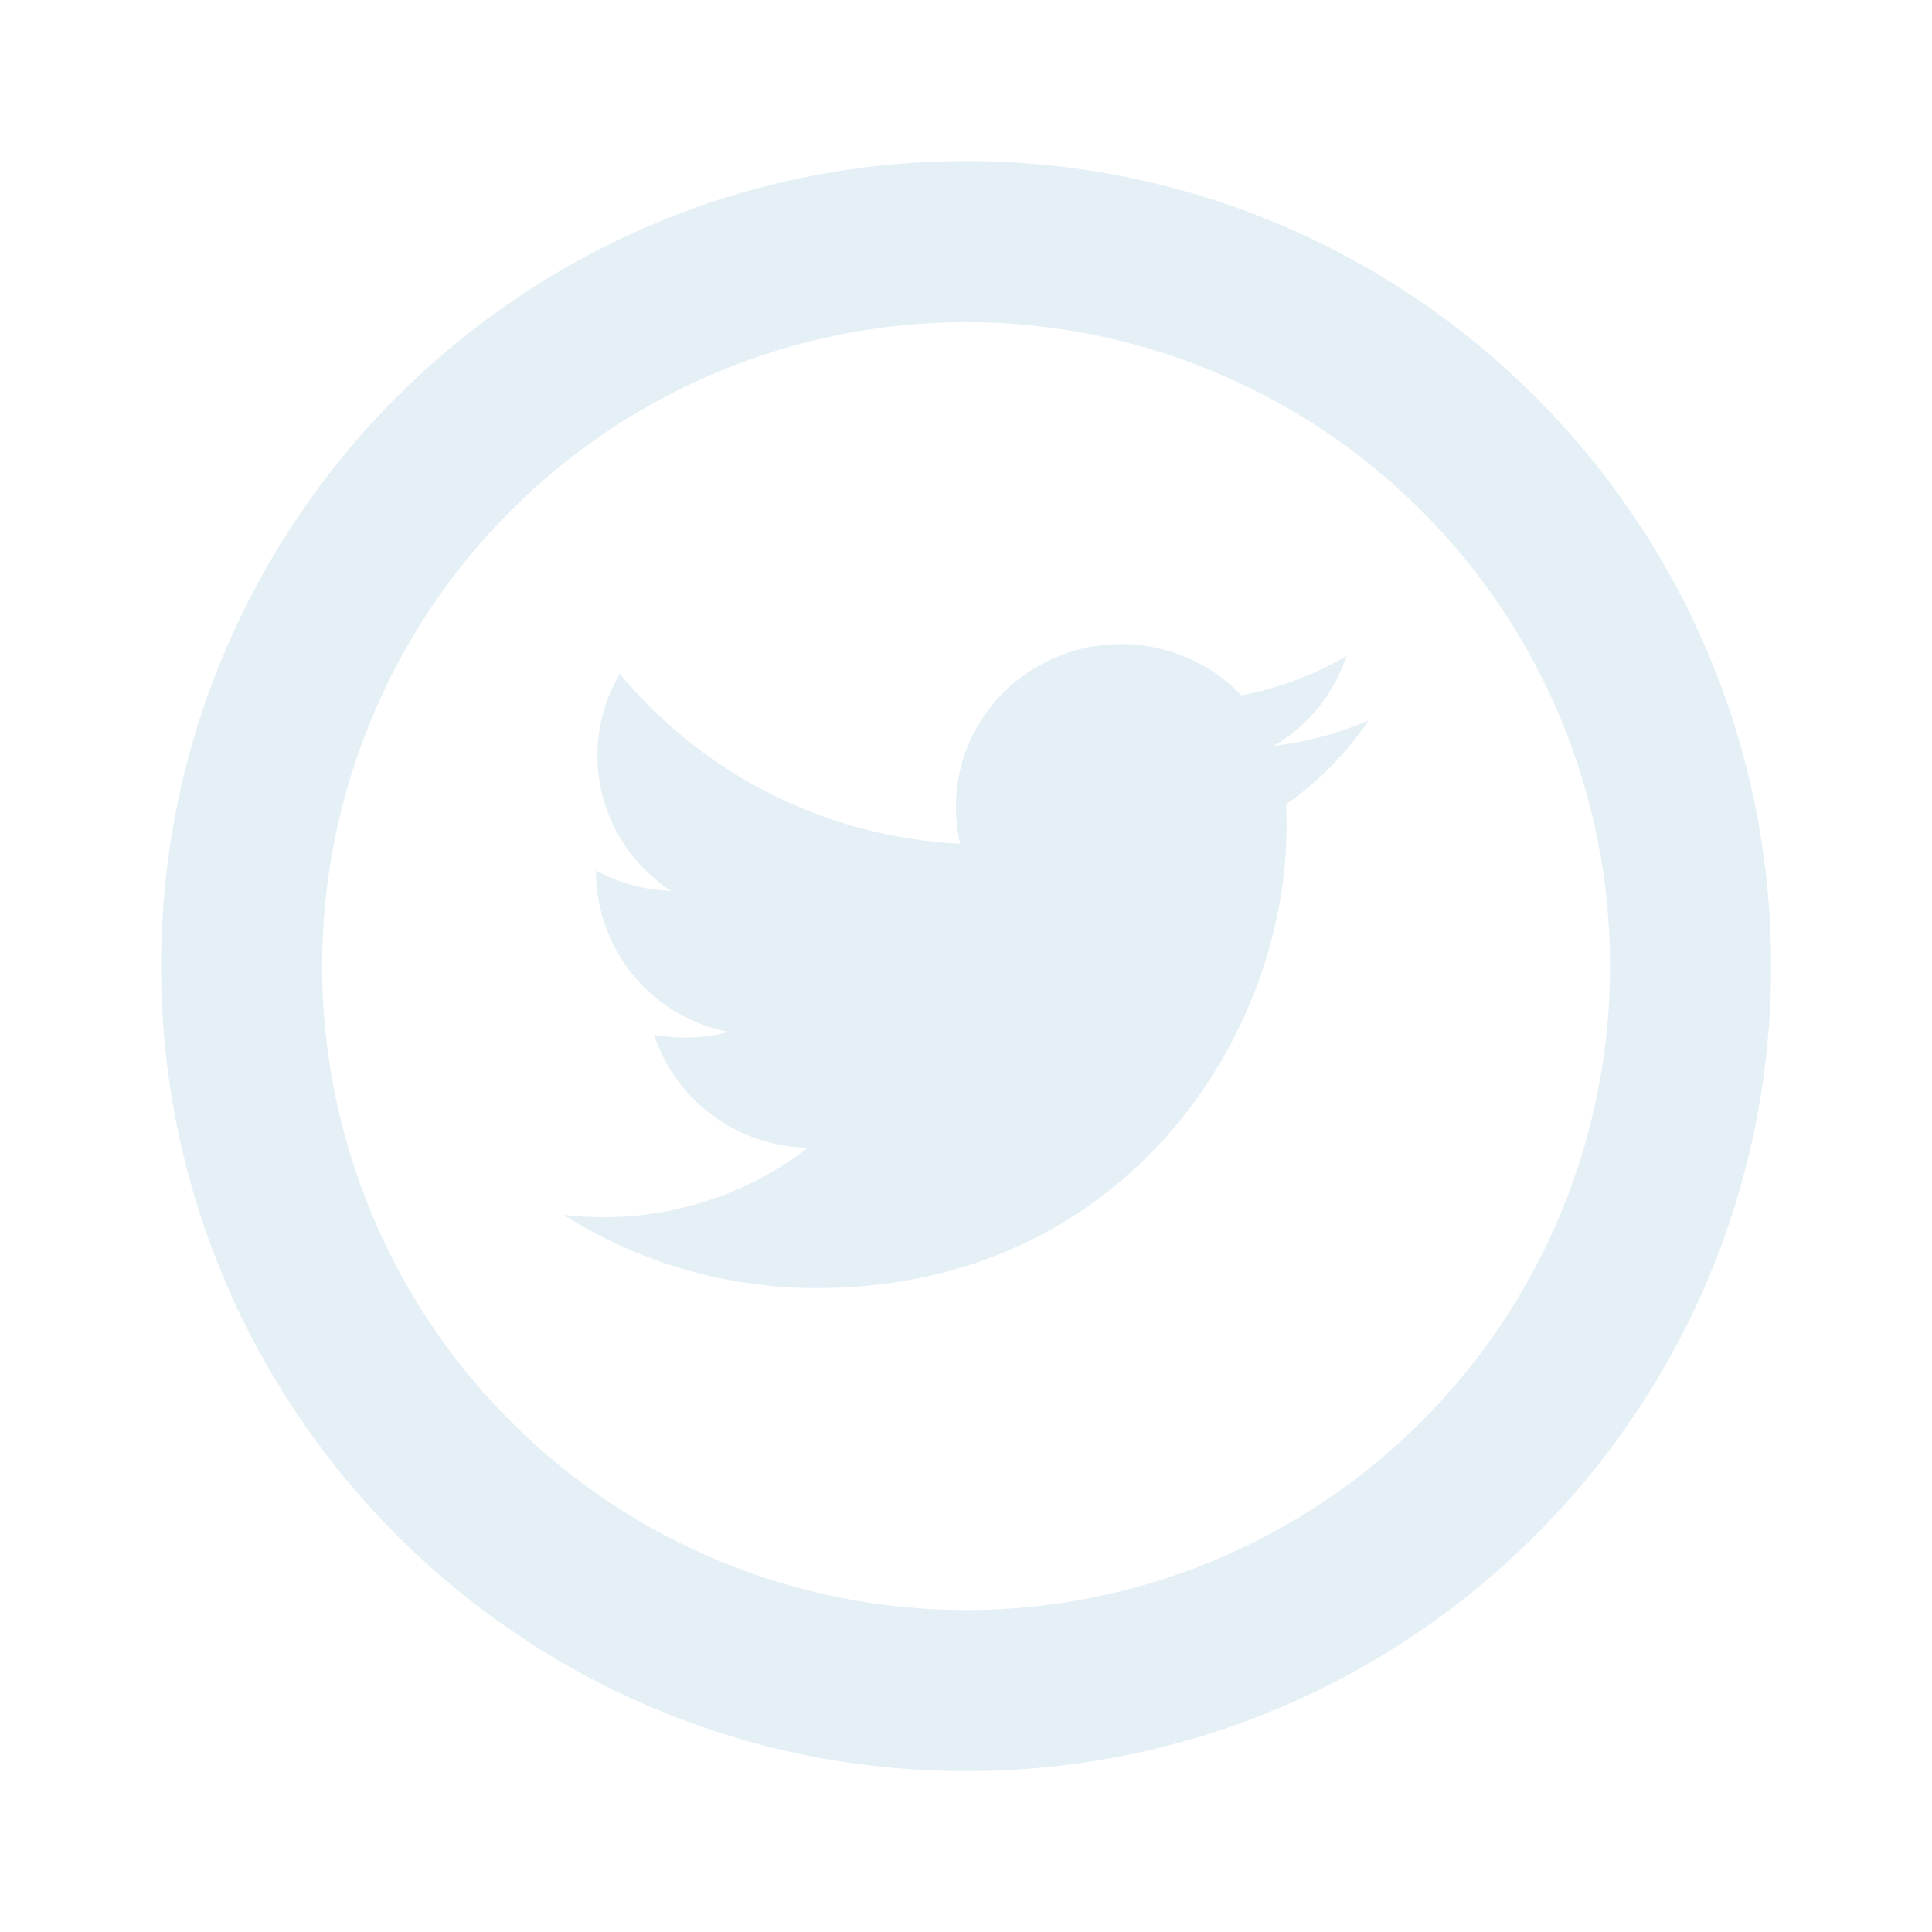 <svg width="26" height="26" viewBox="0 0 26 26" fill="none" xmlns="http://www.w3.org/2000/svg">
<path d="M13.001 21.668C15.3 21.668 17.504 20.755 19.13 19.13C20.755 17.504 21.668 15.3 21.668 13.001C21.668 10.703 20.755 8.498 19.13 6.873C17.504 5.248 15.3 4.335 13.001 4.335C10.703 4.335 8.498 5.248 6.873 6.873C5.248 8.498 4.335 10.703 4.335 13.001C4.335 15.3 5.248 17.504 6.873 19.13C8.498 20.755 10.703 21.668 13.001 21.668ZM13.001 23.835C7.018 23.835 2.168 18.985 2.168 13.001C2.168 7.018 7.018 2.168 13.001 2.168C18.985 2.168 23.835 7.018 23.835 13.001C23.835 18.985 18.985 23.835 13.001 23.835Z" fill="#D9EAF3" fill-opacity="0.7"/>
<path d="M18.419 9.694C18.021 9.867 17.593 9.986 17.143 10.038C17.602 9.768 17.953 9.339 18.12 8.828C17.683 9.083 17.205 9.263 16.708 9.359C16.498 9.14 16.247 8.965 15.968 8.847C15.689 8.728 15.389 8.667 15.086 8.668C13.858 8.668 12.864 9.648 12.864 10.856C12.864 11.027 12.883 11.194 12.921 11.355C12.041 11.313 11.179 11.088 10.39 10.694C9.602 10.301 8.904 9.747 8.341 9.069C8.143 9.402 8.039 9.781 8.04 10.168C8.04 10.927 8.433 11.598 9.029 11.989C8.676 11.978 8.331 11.884 8.021 11.715V11.742C8.025 12.251 8.204 12.743 8.529 13.134C8.855 13.525 9.305 13.791 9.805 13.887C9.477 13.974 9.134 13.987 8.8 13.924C8.946 14.362 9.224 14.743 9.596 15.016C9.968 15.288 10.415 15.438 10.876 15.444C10.085 16.054 9.114 16.383 8.116 16.38C7.937 16.38 7.76 16.369 7.586 16.35C8.605 16.995 9.786 17.336 10.992 17.335C15.08 17.335 17.315 14 17.315 11.108L17.308 10.824C17.744 10.518 18.12 10.135 18.419 9.694Z" fill="#D9EAF3" fill-opacity="0.7"/>
</svg>
